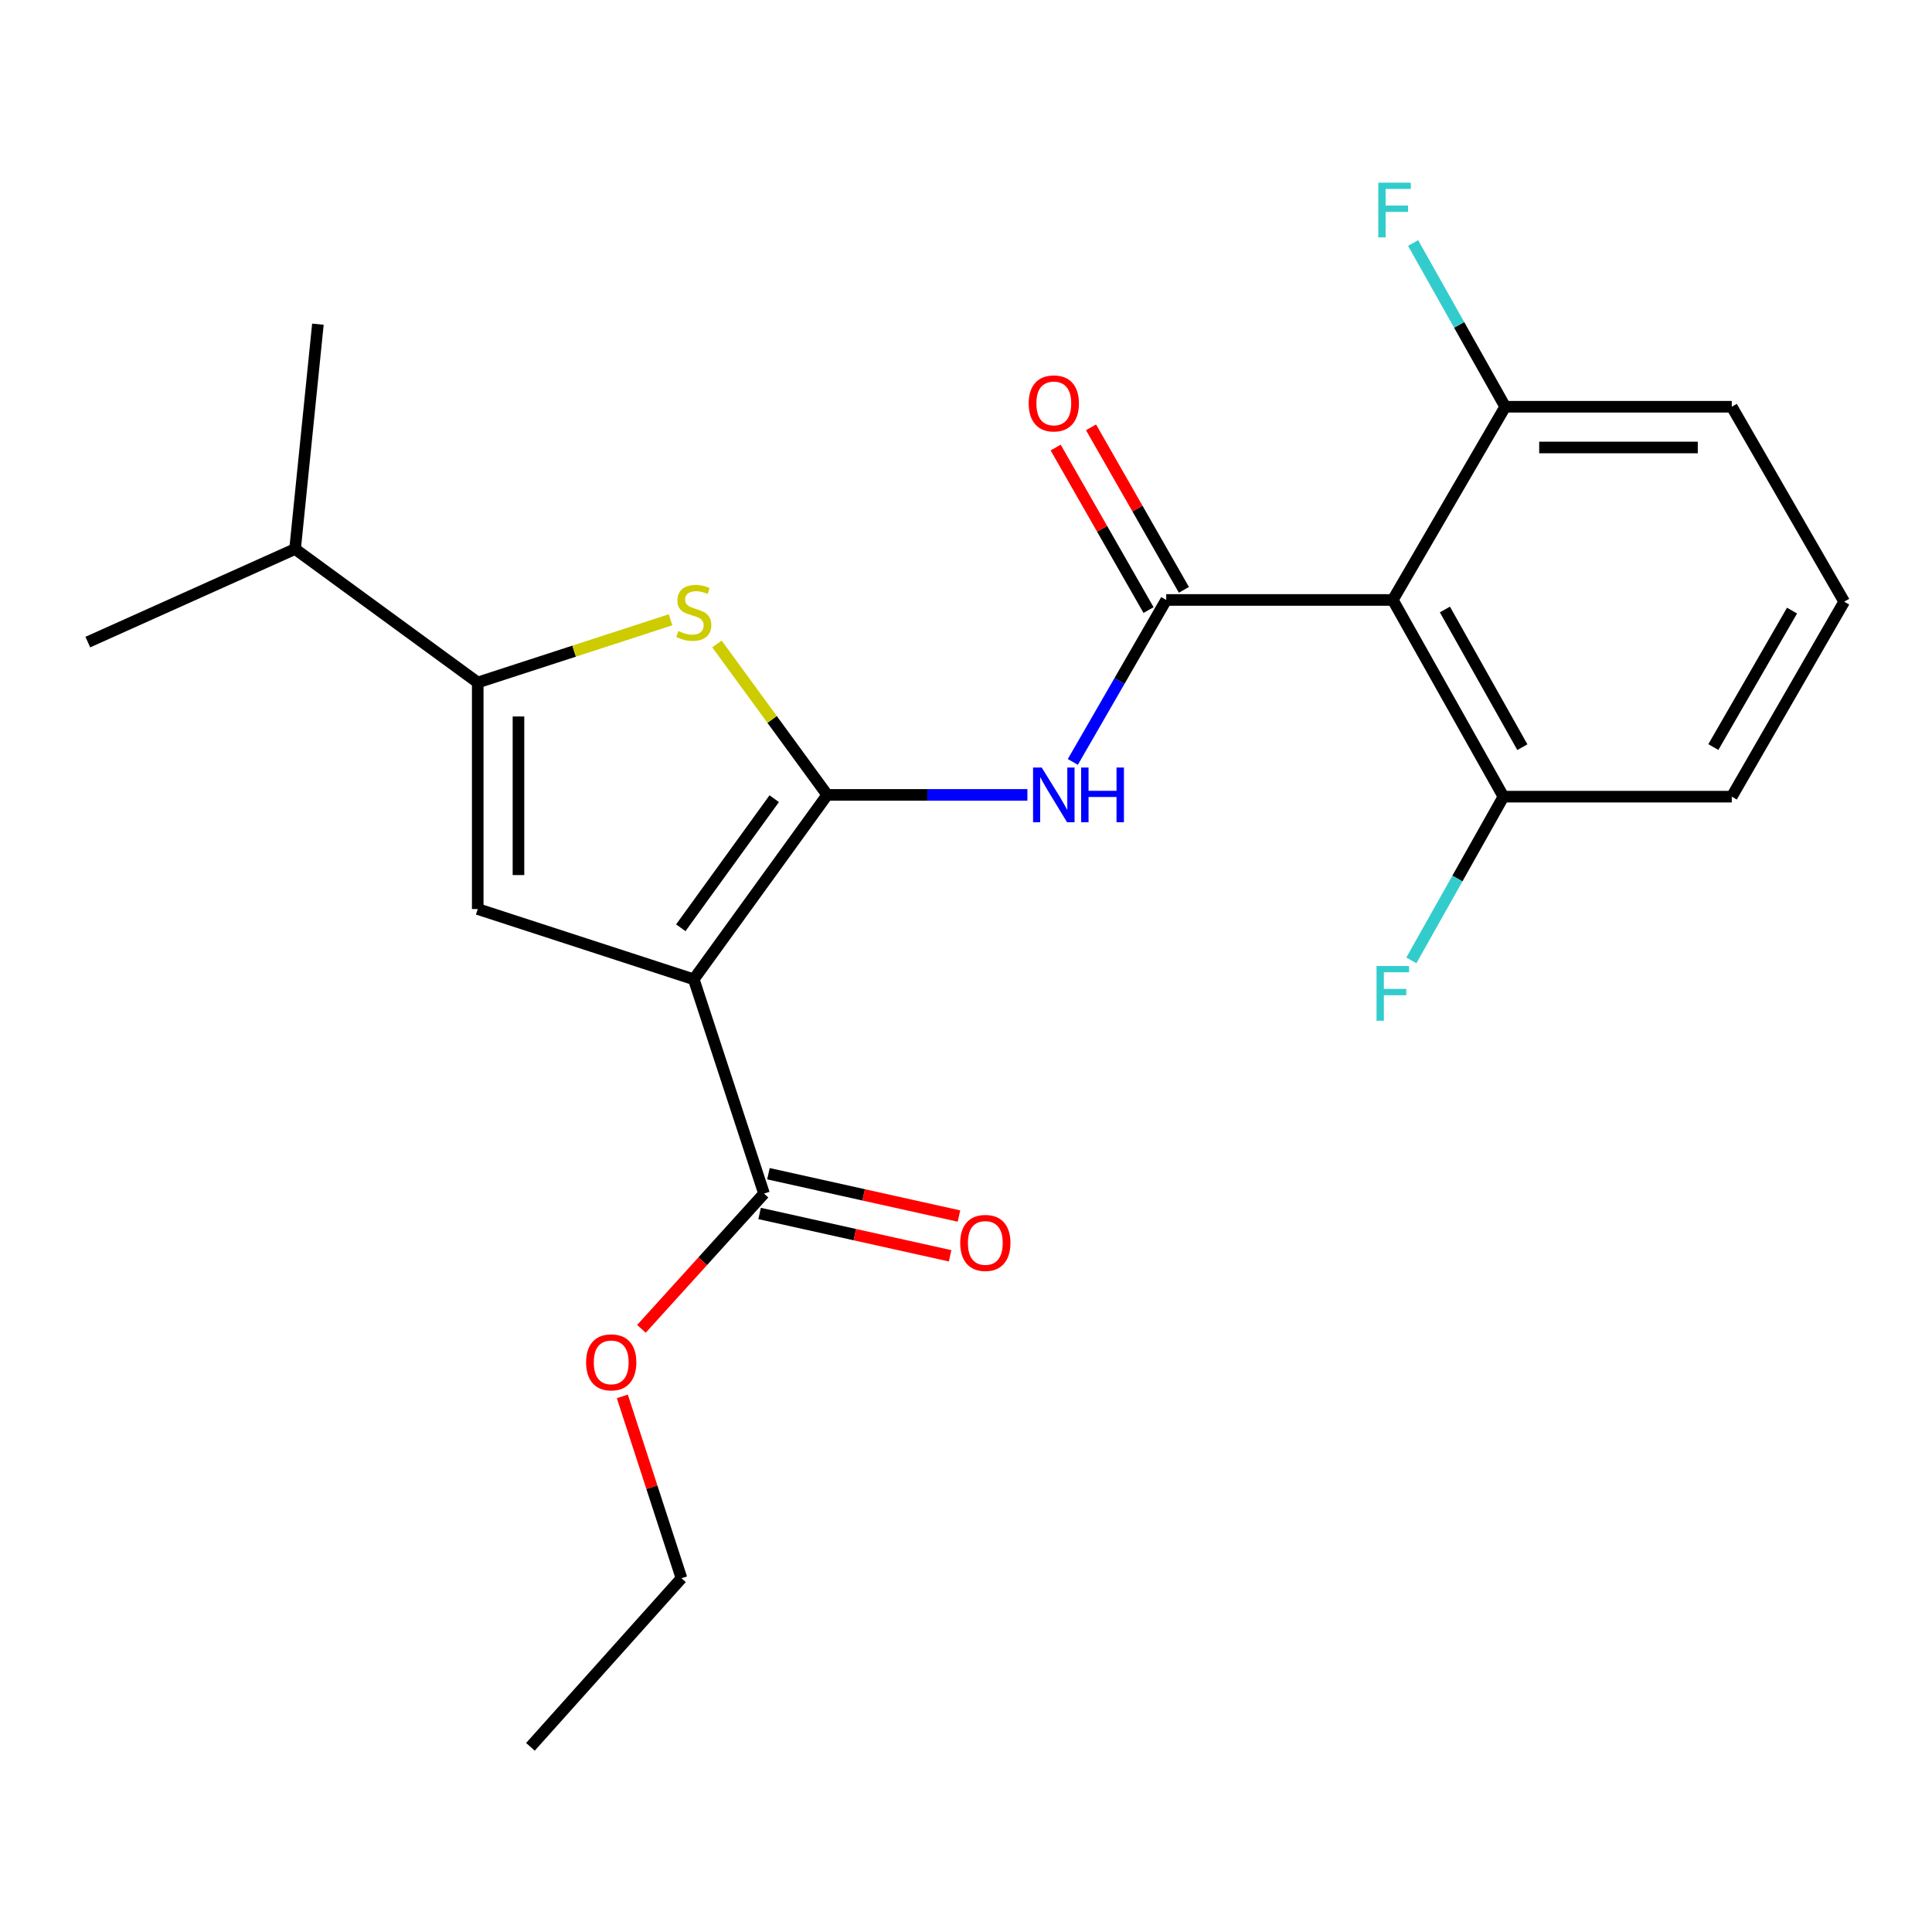 <?xml version='1.0' encoding='iso-8859-1'?>
<svg version='1.1' baseProfile='full'
              xmlns='http://www.w3.org/2000/svg'
                      xmlns:rdkit='http://www.rdkit.org/xml'
                      xmlns:xlink='http://www.w3.org/1999/xlink'
                  xml:space='preserve'
width='1000px' height='1000px' viewBox='0 0 1000 1000'>
<!-- END OF HEADER -->
<rect style='opacity:1.0;fill:#FFFFFF;stroke:none' width='1000' height='1000' x='0' y='0'> </rect>
<path class='bond-0' d='M 247.273,353.254 L 247.273,470.522' style='fill:none;fill-rule:evenodd;stroke:#000000;stroke-width:6px;stroke-linecap:butt;stroke-linejoin:miter;stroke-opacity:1' />
<path class='bond-0' d='M 268.358,370.844 L 268.358,452.931' style='fill:none;fill-rule:evenodd;stroke:#000000;stroke-width:6px;stroke-linecap:butt;stroke-linejoin:miter;stroke-opacity:1' />
<path class='bond-1' d='M 247.273,353.254 L 297.174,337.028' style='fill:none;fill-rule:evenodd;stroke:#000000;stroke-width:6px;stroke-linecap:butt;stroke-linejoin:miter;stroke-opacity:1' />
<path class='bond-1' d='M 297.174,337.028 L 347.074,320.802' style='fill:none;fill-rule:evenodd;stroke:#CCCC00;stroke-width:6px;stroke-linecap:butt;stroke-linejoin:miter;stroke-opacity:1' />
<path class='bond-2' d='M 247.273,353.254 L 152.73,284.165' style='fill:none;fill-rule:evenodd;stroke:#000000;stroke-width:6px;stroke-linecap:butt;stroke-linejoin:miter;stroke-opacity:1' />
<path class='bond-3' d='M 247.273,470.522 L 359.094,506.893' style='fill:none;fill-rule:evenodd;stroke:#000000;stroke-width:6px;stroke-linecap:butt;stroke-linejoin:miter;stroke-opacity:1' />
<path class='bond-4' d='M 359.094,506.893 L 428.182,411.437' style='fill:none;fill-rule:evenodd;stroke:#000000;stroke-width:6px;stroke-linecap:butt;stroke-linejoin:miter;stroke-opacity:1' />
<path class='bond-4' d='M 352.376,480.212 L 400.738,413.393' style='fill:none;fill-rule:evenodd;stroke:#000000;stroke-width:6px;stroke-linecap:butt;stroke-linejoin:miter;stroke-opacity:1' />
<path class='bond-5' d='M 359.094,506.893 L 395.454,617.8' style='fill:none;fill-rule:evenodd;stroke:#000000;stroke-width:6px;stroke-linecap:butt;stroke-linejoin:miter;stroke-opacity:1' />
<path class='bond-6' d='M 428.182,411.437 L 399.642,372.381' style='fill:none;fill-rule:evenodd;stroke:#000000;stroke-width:6px;stroke-linecap:butt;stroke-linejoin:miter;stroke-opacity:1' />
<path class='bond-6' d='M 399.642,372.381 L 371.101,333.325' style='fill:none;fill-rule:evenodd;stroke:#CCCC00;stroke-width:6px;stroke-linecap:butt;stroke-linejoin:miter;stroke-opacity:1' />
<path class='bond-7' d='M 428.182,411.437 L 479.98,411.437' style='fill:none;fill-rule:evenodd;stroke:#000000;stroke-width:6px;stroke-linecap:butt;stroke-linejoin:miter;stroke-opacity:1' />
<path class='bond-7' d='M 479.98,411.437 L 531.778,411.437' style='fill:none;fill-rule:evenodd;stroke:#0000FF;stroke-width:6px;stroke-linecap:butt;stroke-linejoin:miter;stroke-opacity:1' />
<path class='bond-8' d='M 555.294,394.365 L 579.463,352.449' style='fill:none;fill-rule:evenodd;stroke:#0000FF;stroke-width:6px;stroke-linecap:butt;stroke-linejoin:miter;stroke-opacity:1' />
<path class='bond-8' d='M 579.463,352.449 L 603.633,310.533' style='fill:none;fill-rule:evenodd;stroke:#000000;stroke-width:6px;stroke-linecap:butt;stroke-linejoin:miter;stroke-opacity:1' />
<path class='bond-9' d='M 395.454,617.8 L 363.731,652.802' style='fill:none;fill-rule:evenodd;stroke:#000000;stroke-width:6px;stroke-linecap:butt;stroke-linejoin:miter;stroke-opacity:1' />
<path class='bond-9' d='M 363.731,652.802 L 332.008,687.804' style='fill:none;fill-rule:evenodd;stroke:#FF0000;stroke-width:6px;stroke-linecap:butt;stroke-linejoin:miter;stroke-opacity:1' />
<path class='bond-10' d='M 393.167,628.092 L 442.475,639.049' style='fill:none;fill-rule:evenodd;stroke:#000000;stroke-width:6px;stroke-linecap:butt;stroke-linejoin:miter;stroke-opacity:1' />
<path class='bond-10' d='M 442.475,639.049 L 491.783,650.005' style='fill:none;fill-rule:evenodd;stroke:#FF0000;stroke-width:6px;stroke-linecap:butt;stroke-linejoin:miter;stroke-opacity:1' />
<path class='bond-10' d='M 397.74,607.509 L 447.049,618.466' style='fill:none;fill-rule:evenodd;stroke:#000000;stroke-width:6px;stroke-linecap:butt;stroke-linejoin:miter;stroke-opacity:1' />
<path class='bond-10' d='M 447.049,618.466 L 496.357,629.422' style='fill:none;fill-rule:evenodd;stroke:#FF0000;stroke-width:6px;stroke-linecap:butt;stroke-linejoin:miter;stroke-opacity:1' />
<path class='bond-11' d='M 322.119,722.768 L 337.426,769.829' style='fill:none;fill-rule:evenodd;stroke:#FF0000;stroke-width:6px;stroke-linecap:butt;stroke-linejoin:miter;stroke-opacity:1' />
<path class='bond-11' d='M 337.426,769.829 L 352.733,816.889' style='fill:none;fill-rule:evenodd;stroke:#000000;stroke-width:6px;stroke-linecap:butt;stroke-linejoin:miter;stroke-opacity:1' />
<path class='bond-12' d='M 352.733,816.889 L 274.543,904.158' style='fill:none;fill-rule:evenodd;stroke:#000000;stroke-width:6px;stroke-linecap:butt;stroke-linejoin:miter;stroke-opacity:1' />
<path class='bond-13' d='M 612.786,305.302 L 588.75,263.245' style='fill:none;fill-rule:evenodd;stroke:#000000;stroke-width:6px;stroke-linecap:butt;stroke-linejoin:miter;stroke-opacity:1' />
<path class='bond-13' d='M 588.75,263.245 L 564.714,221.188' style='fill:none;fill-rule:evenodd;stroke:#FF0000;stroke-width:6px;stroke-linecap:butt;stroke-linejoin:miter;stroke-opacity:1' />
<path class='bond-13' d='M 594.48,315.765 L 570.444,273.708' style='fill:none;fill-rule:evenodd;stroke:#000000;stroke-width:6px;stroke-linecap:butt;stroke-linejoin:miter;stroke-opacity:1' />
<path class='bond-13' d='M 570.444,273.708 L 546.408,231.651' style='fill:none;fill-rule:evenodd;stroke:#FF0000;stroke-width:6px;stroke-linecap:butt;stroke-linejoin:miter;stroke-opacity:1' />
<path class='bond-14' d='M 603.633,310.533 L 720.912,310.533' style='fill:none;fill-rule:evenodd;stroke:#000000;stroke-width:6px;stroke-linecap:butt;stroke-linejoin:miter;stroke-opacity:1' />
<path class='bond-15' d='M 720.912,310.533 L 778.181,412.35' style='fill:none;fill-rule:evenodd;stroke:#000000;stroke-width:6px;stroke-linecap:butt;stroke-linejoin:miter;stroke-opacity:1' />
<path class='bond-15' d='M 747.88,315.469 L 787.968,386.741' style='fill:none;fill-rule:evenodd;stroke:#000000;stroke-width:6px;stroke-linecap:butt;stroke-linejoin:miter;stroke-opacity:1' />
<path class='bond-16' d='M 720.912,310.533 L 779.095,210.532' style='fill:none;fill-rule:evenodd;stroke:#000000;stroke-width:6px;stroke-linecap:butt;stroke-linejoin:miter;stroke-opacity:1' />
<path class='bond-17' d='M 778.181,412.35 L 896.363,412.35' style='fill:none;fill-rule:evenodd;stroke:#000000;stroke-width:6px;stroke-linecap:butt;stroke-linejoin:miter;stroke-opacity:1' />
<path class='bond-18' d='M 778.181,412.35 L 754.35,454.719' style='fill:none;fill-rule:evenodd;stroke:#000000;stroke-width:6px;stroke-linecap:butt;stroke-linejoin:miter;stroke-opacity:1' />
<path class='bond-18' d='M 754.35,454.719 L 730.519,497.087' style='fill:none;fill-rule:evenodd;stroke:#33CCCC;stroke-width:6px;stroke-linecap:butt;stroke-linejoin:miter;stroke-opacity:1' />
<path class='bond-19' d='M 779.095,210.532 L 896.363,210.532' style='fill:none;fill-rule:evenodd;stroke:#000000;stroke-width:6px;stroke-linecap:butt;stroke-linejoin:miter;stroke-opacity:1' />
<path class='bond-19' d='M 796.685,231.617 L 878.772,231.617' style='fill:none;fill-rule:evenodd;stroke:#000000;stroke-width:6px;stroke-linecap:butt;stroke-linejoin:miter;stroke-opacity:1' />
<path class='bond-20' d='M 779.095,210.532 L 755.259,168.164' style='fill:none;fill-rule:evenodd;stroke:#000000;stroke-width:6px;stroke-linecap:butt;stroke-linejoin:miter;stroke-opacity:1' />
<path class='bond-20' d='M 755.259,168.164 L 731.423,125.796' style='fill:none;fill-rule:evenodd;stroke:#33CCCC;stroke-width:6px;stroke-linecap:butt;stroke-linejoin:miter;stroke-opacity:1' />
<path class='bond-21' d='M 896.363,412.35 L 954.545,311.435' style='fill:none;fill-rule:evenodd;stroke:#000000;stroke-width:6px;stroke-linecap:butt;stroke-linejoin:miter;stroke-opacity:1' />
<path class='bond-21' d='M 886.824,386.682 L 927.552,316.041' style='fill:none;fill-rule:evenodd;stroke:#000000;stroke-width:6px;stroke-linecap:butt;stroke-linejoin:miter;stroke-opacity:1' />
<path class='bond-22' d='M 152.73,284.165 L 45.455,332.345' style='fill:none;fill-rule:evenodd;stroke:#000000;stroke-width:6px;stroke-linecap:butt;stroke-linejoin:miter;stroke-opacity:1' />
<path class='bond-23' d='M 152.73,284.165 L 164.55,167.8' style='fill:none;fill-rule:evenodd;stroke:#000000;stroke-width:6px;stroke-linecap:butt;stroke-linejoin:miter;stroke-opacity:1' />
<path class='bond-24' d='M 896.363,210.532 L 954.545,311.435' style='fill:none;fill-rule:evenodd;stroke:#000000;stroke-width:6px;stroke-linecap:butt;stroke-linejoin:miter;stroke-opacity:1' />
<path  class='atom-4' d='M 351.094 326.614
Q 351.414 326.734, 352.734 327.294
Q 354.054 327.854, 355.494 328.214
Q 356.974 328.534, 358.414 328.534
Q 361.094 328.534, 362.654 327.254
Q 364.214 325.934, 364.214 323.654
Q 364.214 322.094, 363.414 321.134
Q 362.654 320.174, 361.454 319.654
Q 360.254 319.134, 358.254 318.534
Q 355.734 317.774, 354.214 317.054
Q 352.734 316.334, 351.654 314.814
Q 350.614 313.294, 350.614 310.734
Q 350.614 307.174, 353.014 304.974
Q 355.454 302.774, 360.254 302.774
Q 363.534 302.774, 367.254 304.334
L 366.334 307.414
Q 362.934 306.014, 360.374 306.014
Q 357.614 306.014, 356.094 307.174
Q 354.574 308.294, 354.614 310.254
Q 354.614 311.774, 355.374 312.694
Q 356.174 313.614, 357.294 314.134
Q 358.454 314.654, 360.374 315.254
Q 362.934 316.054, 364.454 316.854
Q 365.974 317.654, 367.054 319.294
Q 368.174 320.894, 368.174 323.654
Q 368.174 327.574, 365.534 329.694
Q 362.934 331.774, 358.574 331.774
Q 356.054 331.774, 354.134 331.214
Q 352.254 330.694, 350.014 329.774
L 351.094 326.614
' fill='#CCCC00'/>
<path  class='atom-5' d='M 539.19 397.277
L 548.47 412.277
Q 549.39 413.757, 550.87 416.437
Q 552.35 419.117, 552.43 419.277
L 552.43 397.277
L 556.19 397.277
L 556.19 425.597
L 552.31 425.597
L 542.35 409.197
Q 541.19 407.277, 539.95 405.077
Q 538.75 402.877, 538.39 402.197
L 538.39 425.597
L 534.71 425.597
L 534.71 397.277
L 539.19 397.277
' fill='#0000FF'/>
<path  class='atom-5' d='M 559.59 397.277
L 563.43 397.277
L 563.43 409.317
L 577.91 409.317
L 577.91 397.277
L 581.75 397.277
L 581.75 425.597
L 577.91 425.597
L 577.91 412.517
L 563.43 412.517
L 563.43 425.597
L 559.59 425.597
L 559.59 397.277
' fill='#0000FF'/>
<path  class='atom-7' d='M 303.361 705.149
Q 303.361 698.349, 306.721 694.549
Q 310.081 690.749, 316.361 690.749
Q 322.641 690.749, 326.001 694.549
Q 329.361 698.349, 329.361 705.149
Q 329.361 712.029, 325.961 715.949
Q 322.561 719.829, 316.361 719.829
Q 310.121 719.829, 306.721 715.949
Q 303.361 712.069, 303.361 705.149
M 316.361 716.629
Q 320.681 716.629, 323.001 713.749
Q 325.361 710.829, 325.361 705.149
Q 325.361 699.589, 323.001 696.789
Q 320.681 693.949, 316.361 693.949
Q 312.041 693.949, 309.681 696.749
Q 307.361 699.549, 307.361 705.149
Q 307.361 710.869, 309.681 713.749
Q 312.041 716.629, 316.361 716.629
' fill='#FF0000'/>
<path  class='atom-9' d='M 497.004 643.334
Q 497.004 636.534, 500.364 632.734
Q 503.724 628.934, 510.004 628.934
Q 516.284 628.934, 519.644 632.734
Q 523.004 636.534, 523.004 643.334
Q 523.004 650.214, 519.604 654.134
Q 516.204 658.014, 510.004 658.014
Q 503.764 658.014, 500.364 654.134
Q 497.004 650.254, 497.004 643.334
M 510.004 654.814
Q 514.324 654.814, 516.644 651.934
Q 519.004 649.014, 519.004 643.334
Q 519.004 637.774, 516.644 634.974
Q 514.324 632.134, 510.004 632.134
Q 505.684 632.134, 503.324 634.934
Q 501.004 637.734, 501.004 643.334
Q 501.004 649.054, 503.324 651.934
Q 505.684 654.814, 510.004 654.814
' fill='#FF0000'/>
<path  class='atom-12' d='M 532.45 208.808
Q 532.45 202.008, 535.81 198.208
Q 539.17 194.408, 545.45 194.408
Q 551.73 194.408, 555.09 198.208
Q 558.45 202.008, 558.45 208.808
Q 558.45 215.688, 555.05 219.608
Q 551.65 223.488, 545.45 223.488
Q 539.21 223.488, 535.81 219.608
Q 532.45 215.728, 532.45 208.808
M 545.45 220.288
Q 549.77 220.288, 552.09 217.408
Q 554.45 214.488, 554.45 208.808
Q 554.45 203.248, 552.09 200.448
Q 549.77 197.608, 545.45 197.608
Q 541.13 197.608, 538.77 200.408
Q 536.45 203.208, 536.45 208.808
Q 536.45 214.528, 538.77 217.408
Q 541.13 220.288, 545.45 220.288
' fill='#FF0000'/>
<path  class='atom-20' d='M 712.492 500.008
L 729.332 500.008
L 729.332 503.248
L 716.292 503.248
L 716.292 511.848
L 727.892 511.848
L 727.892 515.128
L 716.292 515.128
L 716.292 528.328
L 712.492 528.328
L 712.492 500.008
' fill='#33CCCC'/>
<path  class='atom-22' d='M 713.394 94.555
L 730.234 94.555
L 730.234 97.795
L 717.194 97.795
L 717.194 106.395
L 728.794 106.395
L 728.794 109.675
L 717.194 109.675
L 717.194 122.875
L 713.394 122.875
L 713.394 94.555
' fill='#33CCCC'/>
</svg>
